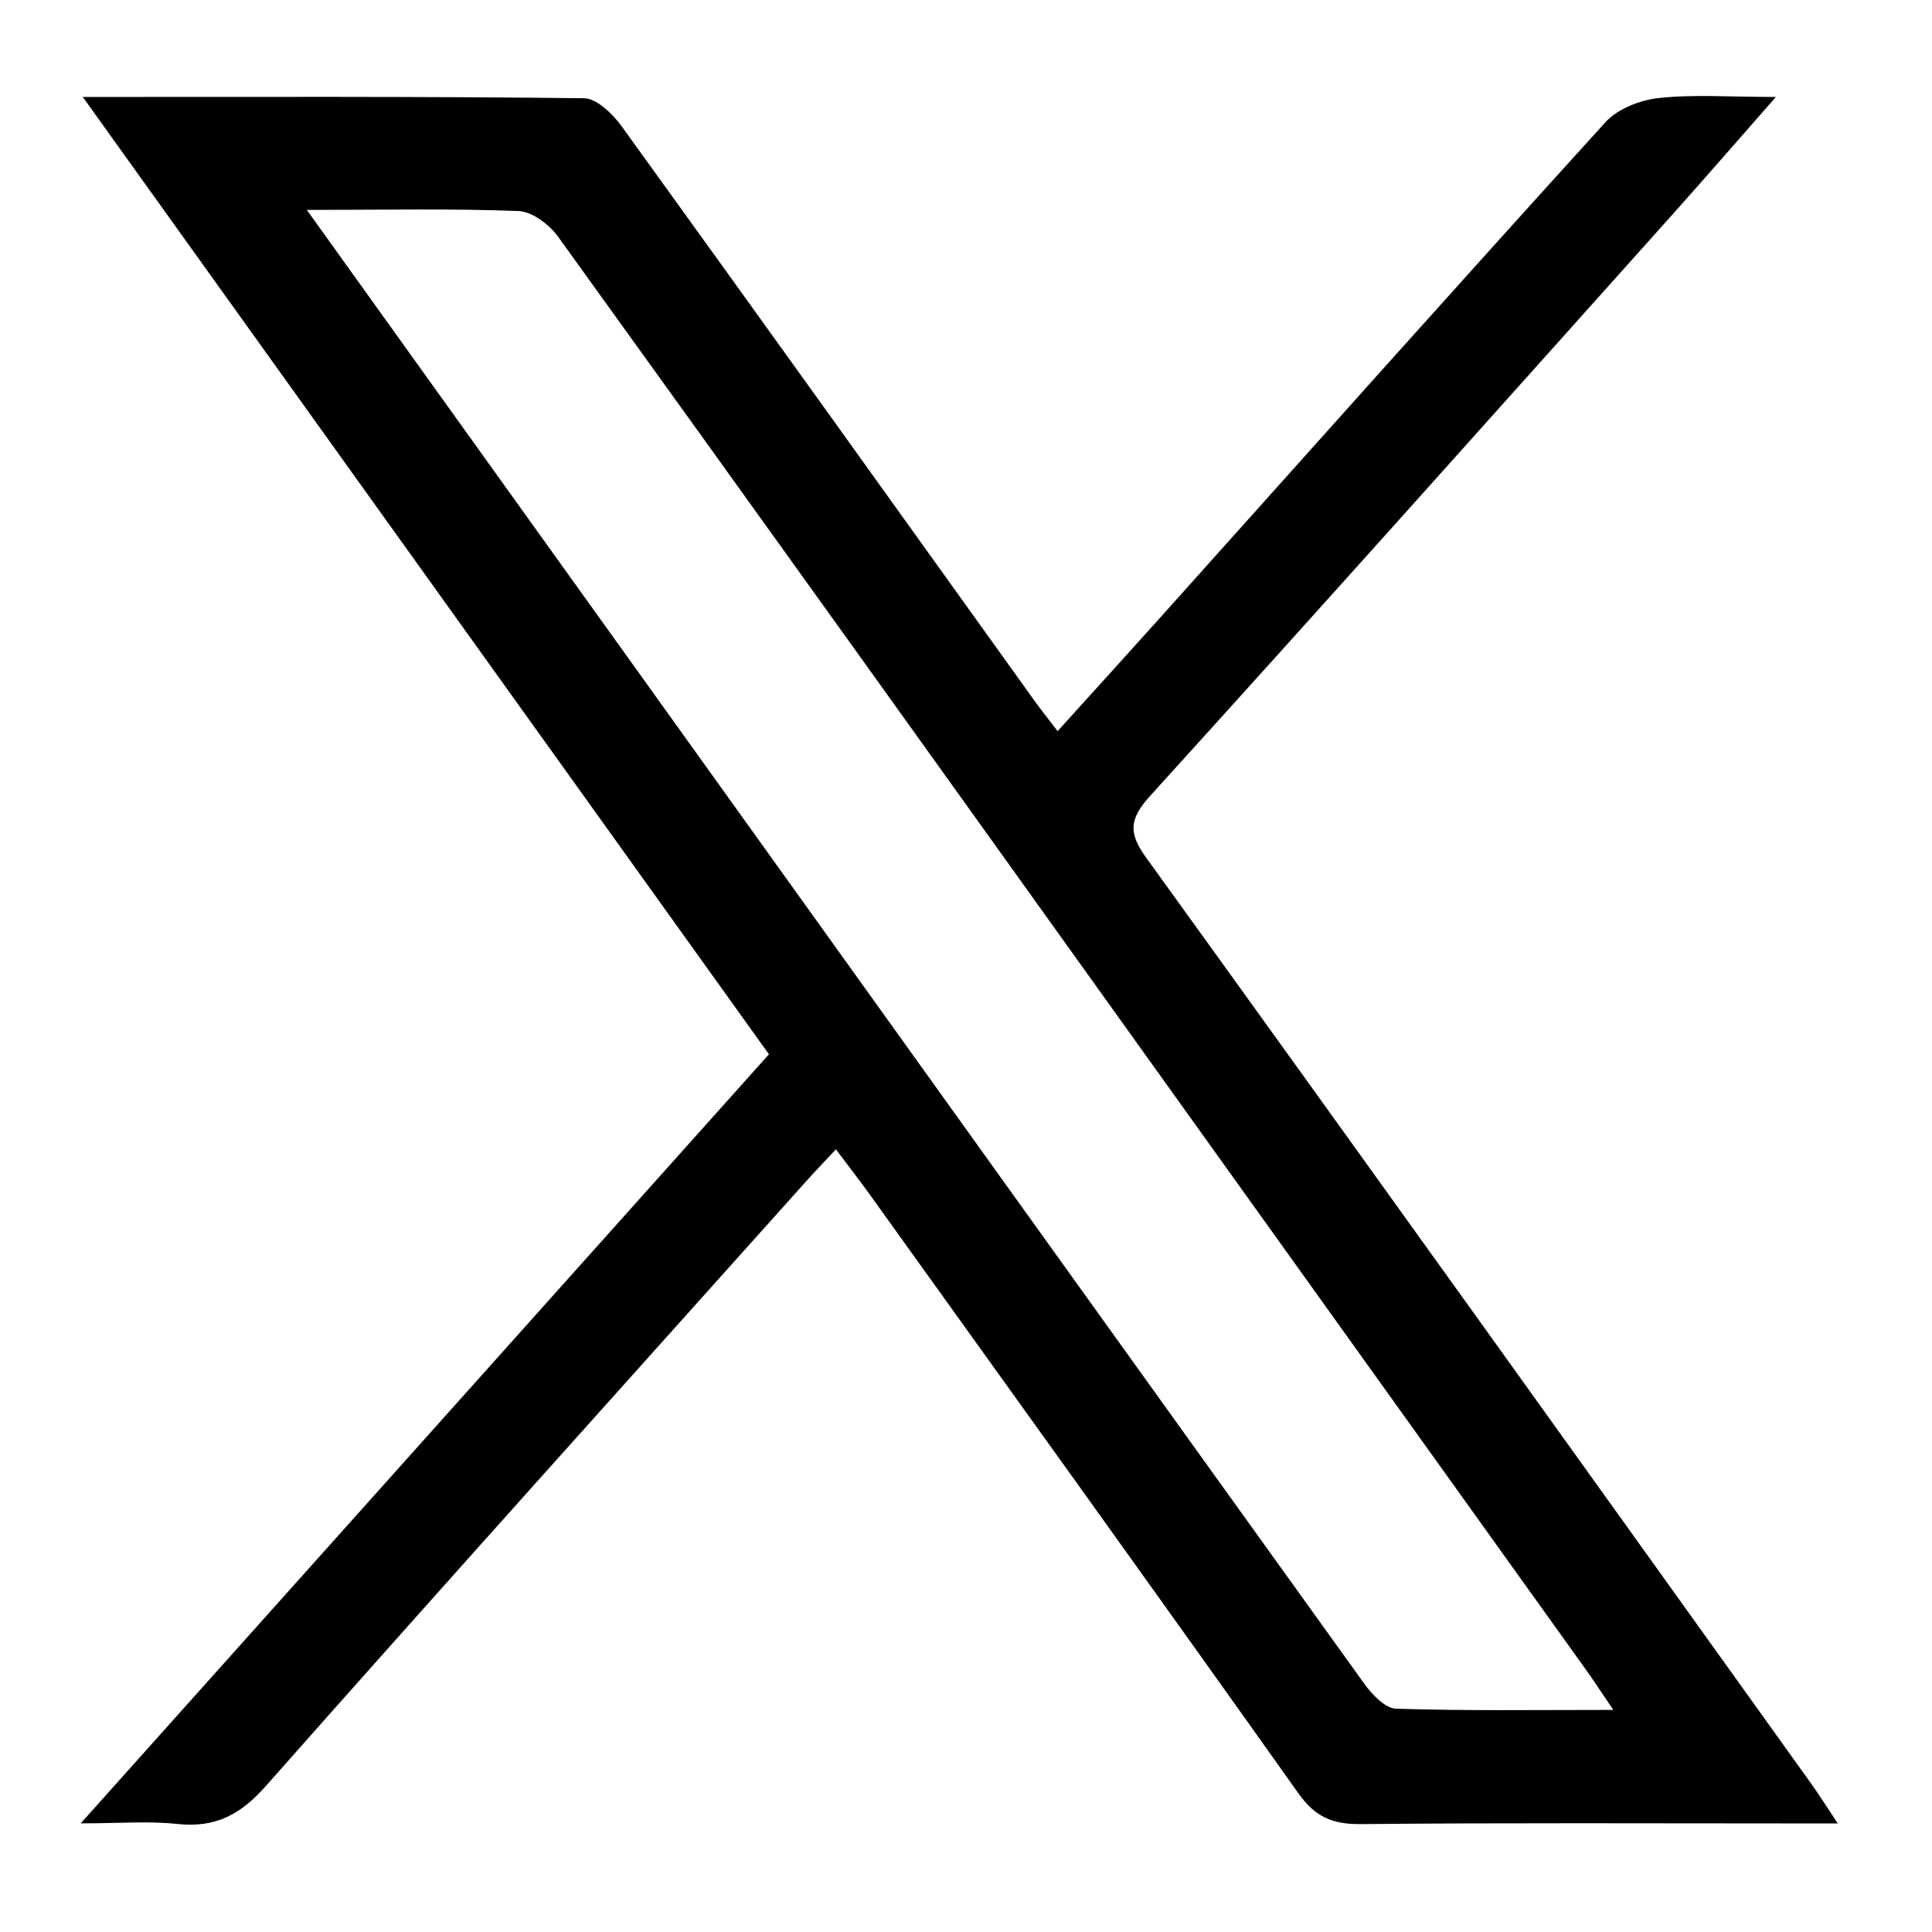 <svg width="26" height="26" viewBox="0 0 26 26" fill="none" xmlns="http://www.w3.org/2000/svg">
<path d="M1.114 1.305C3.439 1.305 5.649 1.296 7.859 1.322C8.031 1.324 8.248 1.535 8.367 1.701C10.222 4.268 12.065 6.843 13.912 9.417C14.002 9.543 14.1 9.665 14.233 9.839C14.697 9.326 15.139 8.84 15.579 8.35C17.584 6.113 19.585 3.869 21.606 1.644C21.767 1.466 22.071 1.346 22.323 1.319C22.799 1.268 23.283 1.305 23.899 1.305C23.39 1.884 22.962 2.378 22.524 2.868C20.178 5.487 17.838 8.11 15.475 10.714C15.197 11.022 15.184 11.21 15.423 11.54C18.414 15.683 21.388 19.838 24.365 23.991C24.474 24.143 24.575 24.302 24.732 24.539C24.497 24.539 24.345 24.539 24.192 24.539C22.232 24.539 20.269 24.529 18.309 24.548C17.925 24.551 17.695 24.446 17.474 24.135C15.559 21.437 13.627 18.754 11.699 16.067C11.567 15.884 11.429 15.706 11.249 15.467C11.099 15.628 10.973 15.759 10.85 15.896C8.422 18.607 5.988 21.311 3.577 24.036C3.242 24.415 2.905 24.602 2.386 24.546C2.001 24.505 1.606 24.538 1.086 24.538C4.215 21.041 7.265 17.632 10.348 14.188C7.293 9.926 4.238 5.664 1.114 1.305ZM4.129 2.825C5.744 5.077 7.293 7.237 8.842 9.396C12.013 13.819 15.184 18.242 18.362 22.662C18.464 22.803 18.641 22.99 18.786 22.995C19.73 23.025 20.674 23.011 21.711 23.011C21.551 22.776 21.449 22.618 21.34 22.466C19.382 19.734 17.425 17.003 15.468 14.271C12.819 10.572 10.17 6.874 7.508 3.182C7.392 3.023 7.162 2.847 6.978 2.84C6.064 2.805 5.147 2.825 4.129 2.825Z" fill="black"/>
</svg>
